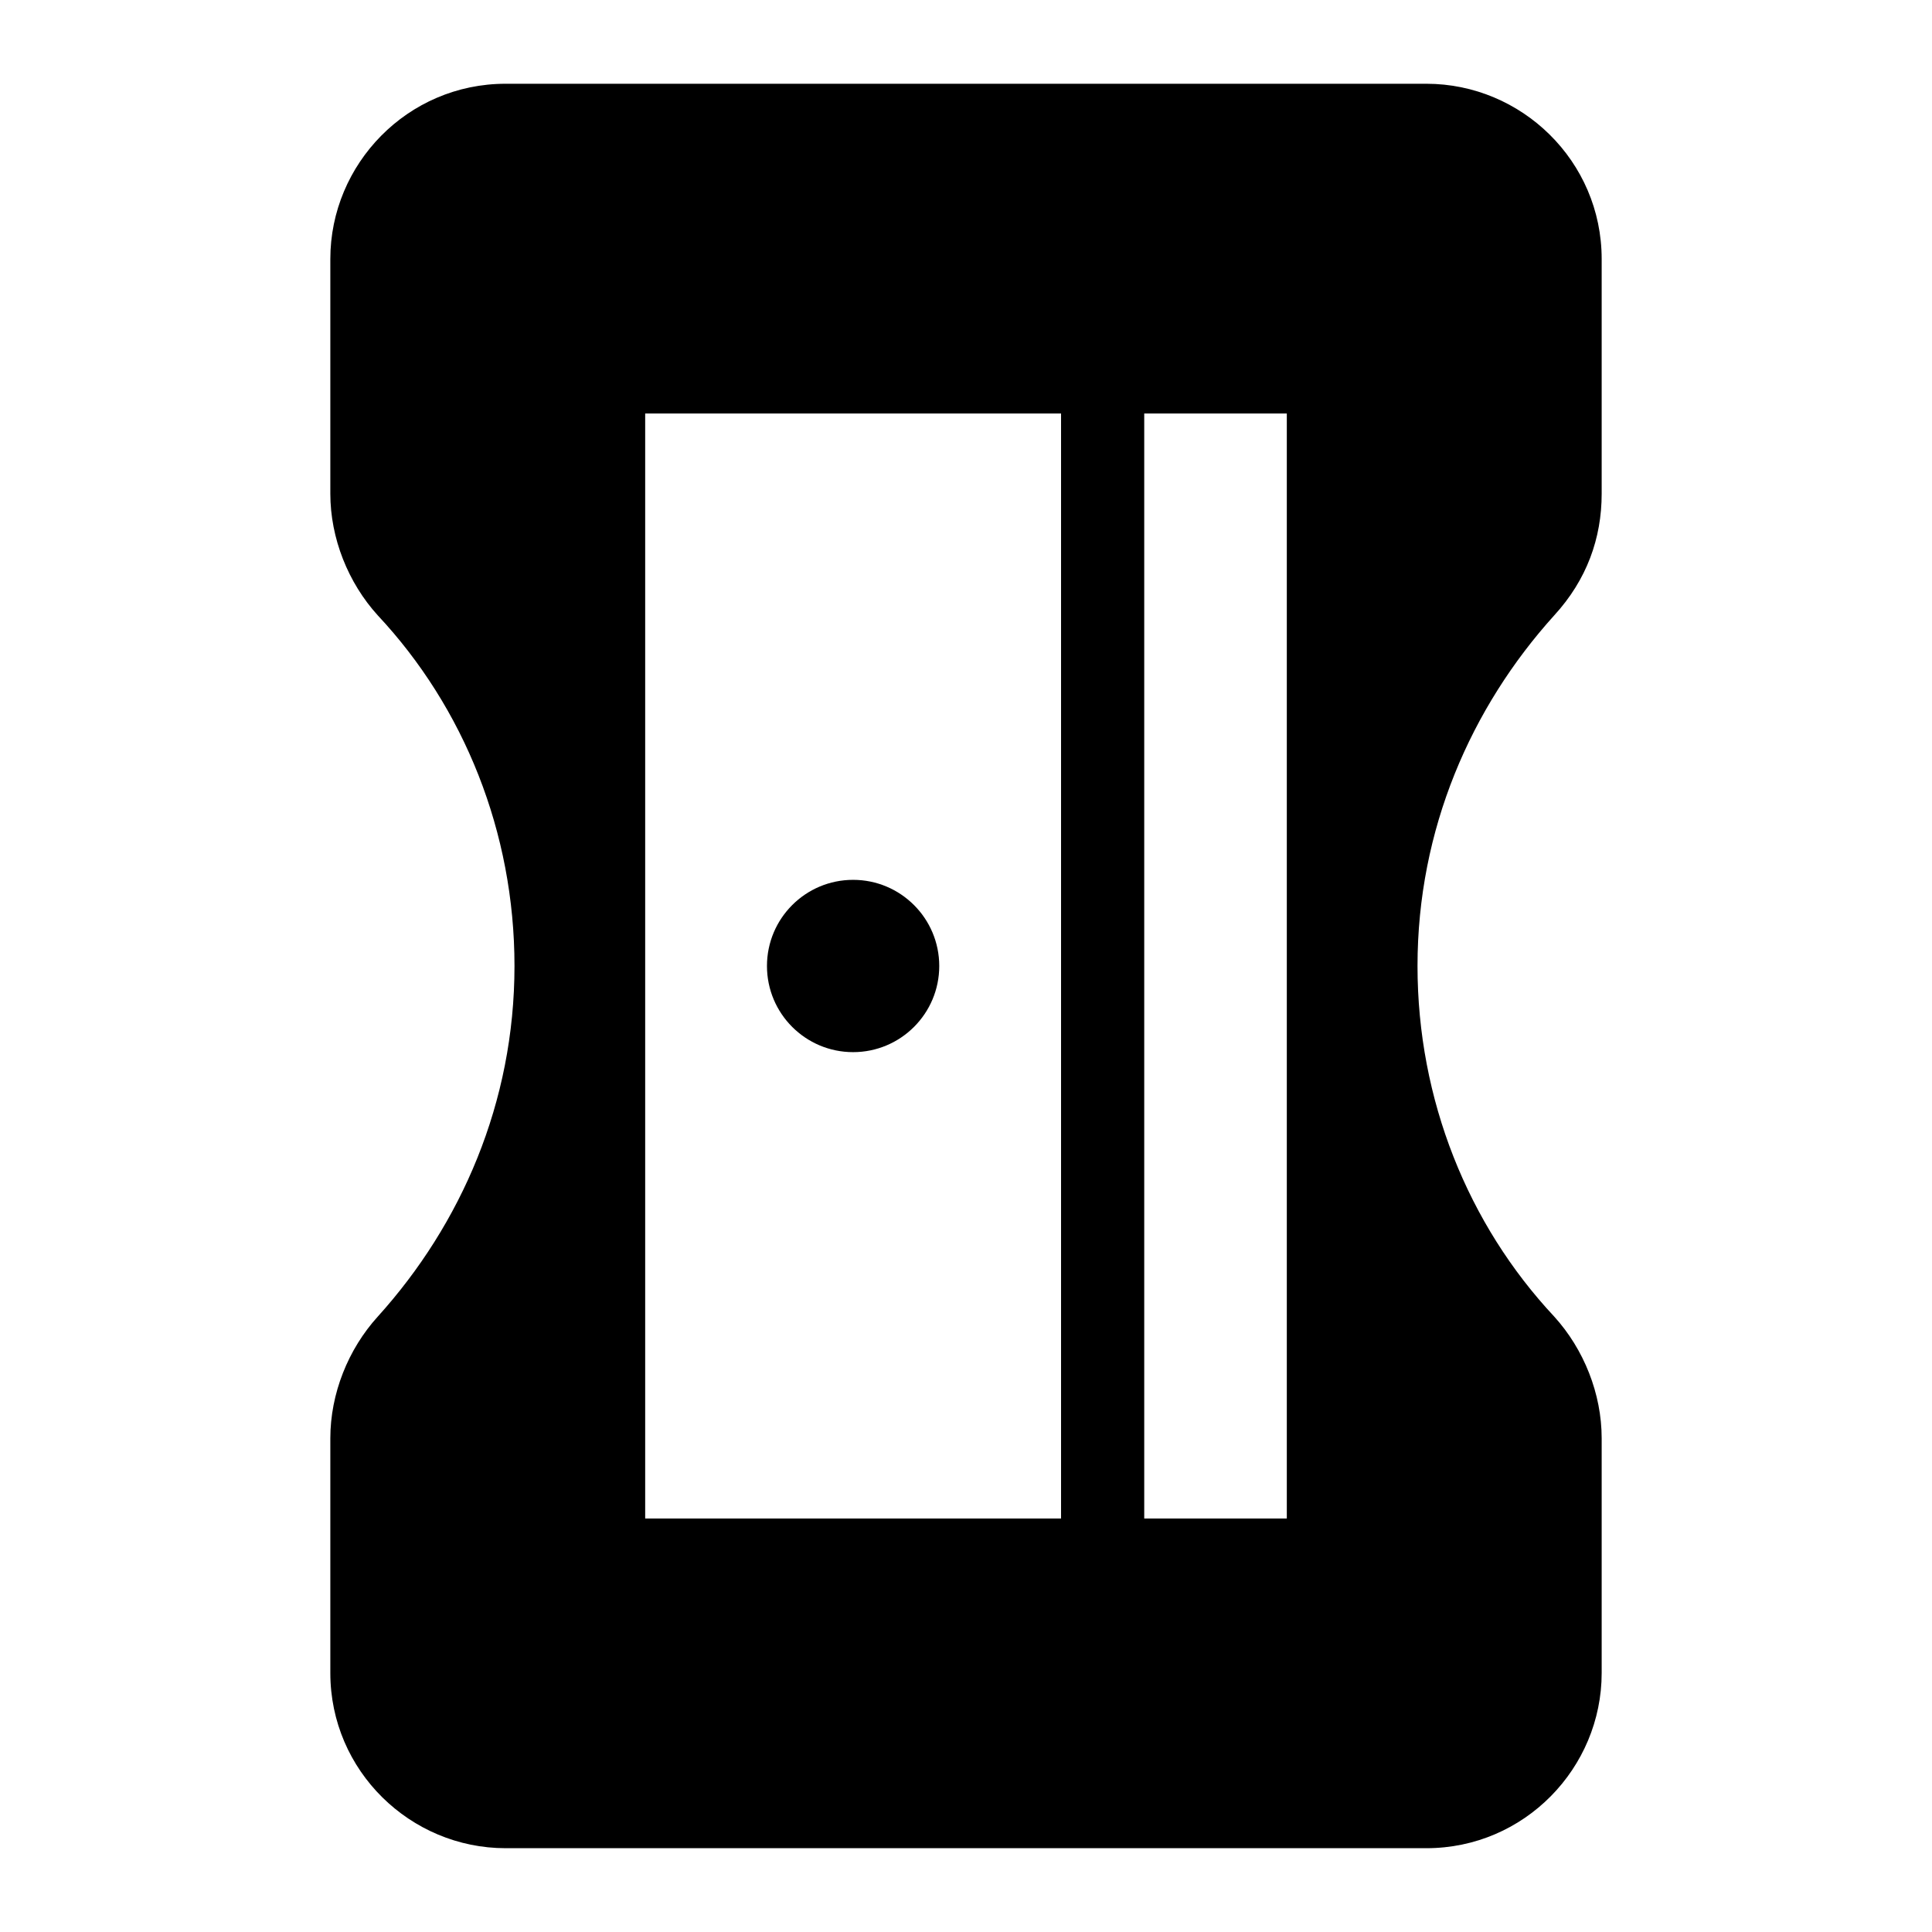 <?xml version="1.0" encoding="UTF-8"?>
<!-- Uploaded to: ICON Repo, www.iconrepo.com, Generator: ICON Repo Mixer Tools -->
<svg fill="#000000" width="800px" height="800px" version="1.1" viewBox="144 144 512 512" xmlns="http://www.w3.org/2000/svg">
 <g>
  <path d="m392.91 400c0 12.605-10.223 22.828-22.828 22.828-12.609 0-22.828-10.223-22.828-22.828 0-12.609 10.219-22.832 22.828-22.832 12.605 0 22.828 10.223 22.828 22.832"/>
  <path d="m568.46 274.83v-62.188c0-25.977-21.254-46.445-46.445-46.445h-244.03c-25.977 0-46.445 21.254-46.445 46.445v62.188c0 11.809 4.723 23.617 12.594 32.273 22.828 24.402 36.211 57.465 36.211 92.891 0 36.211-14.168 68.488-36.211 92.891-7.871 8.66-12.594 20.469-12.594 32.273v62.188c0 25.977 21.254 46.445 46.445 46.445h244.03c25.977 0 46.445-21.254 46.445-46.445v-62.188c0-11.809-4.723-23.617-12.594-32.273-22.828-24.402-36.211-57.465-36.211-92.891 0-36.211 14.168-68.488 36.211-92.891 8.656-9.441 12.594-20.465 12.594-32.273zm-143.27 271.59h-110.21v-292.84h110.21zm59.828 0h-37.785v-292.84h37.785z"/>
 </g>
</svg>